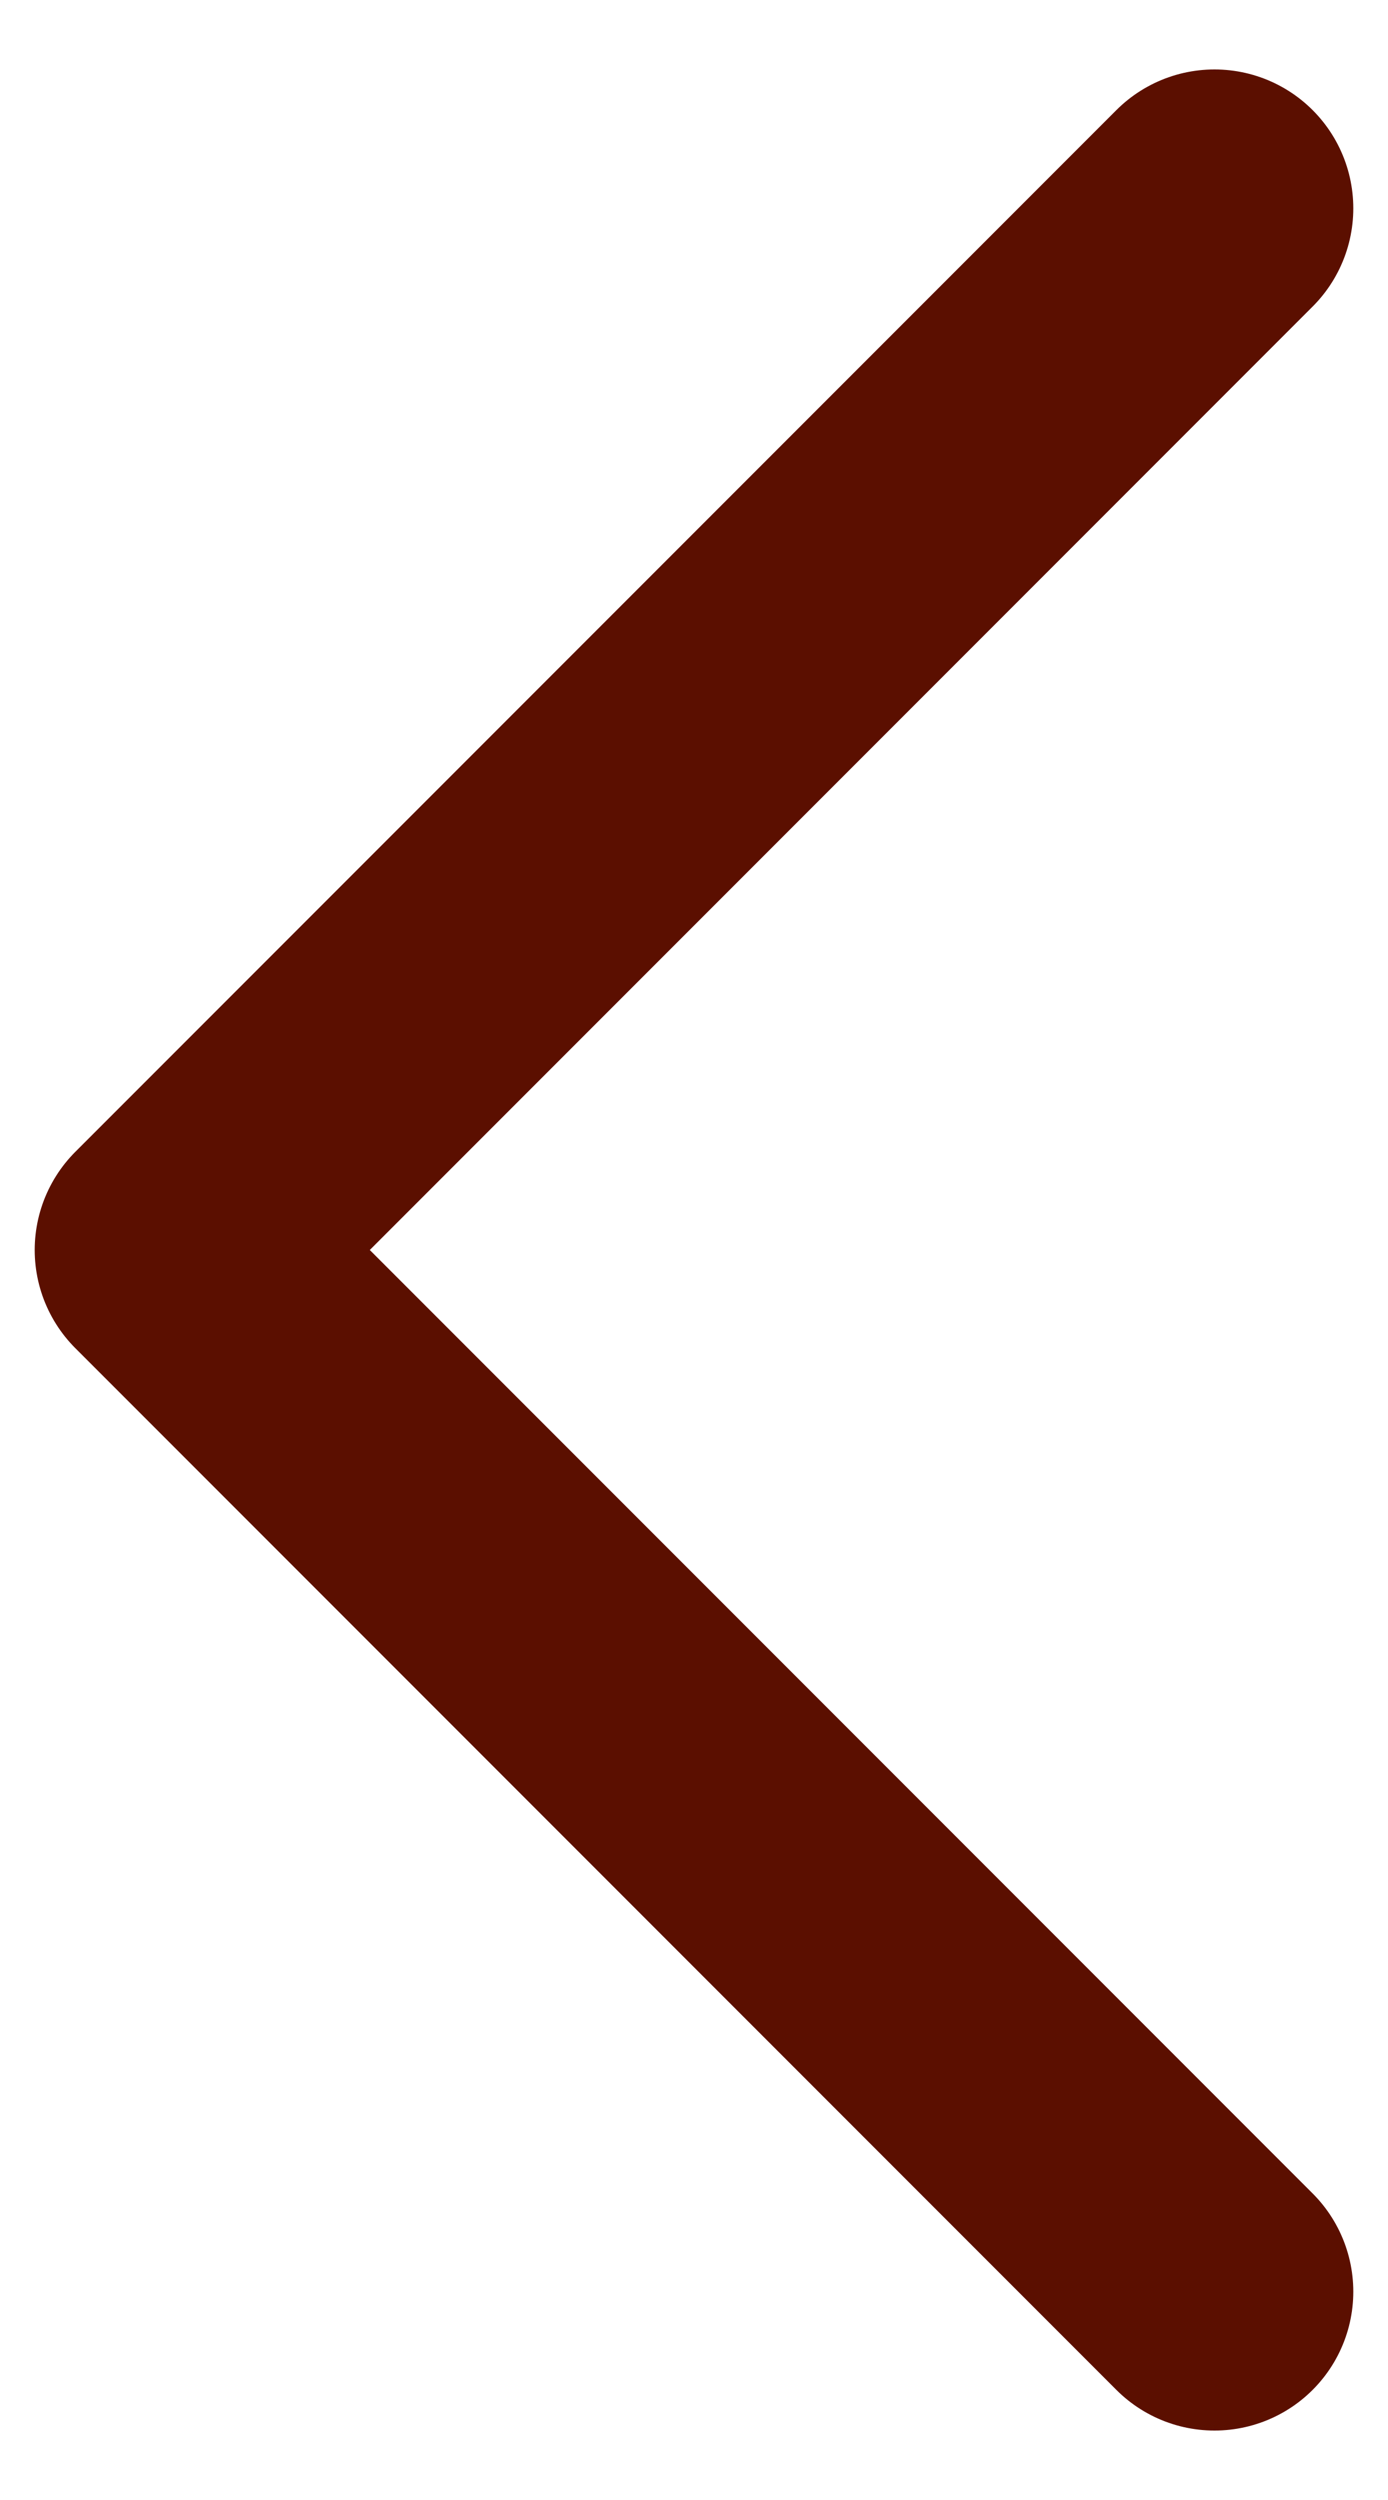 <svg width="10" height="18" viewBox="0 0 10 18" fill="none" xmlns="http://www.w3.org/2000/svg">
<path d="M8.75 1.5L1.25 9L8.75 16.5" stroke="#5B0F00" stroke-width="2" stroke-linecap="round" stroke-linejoin="round"/>
</svg>
